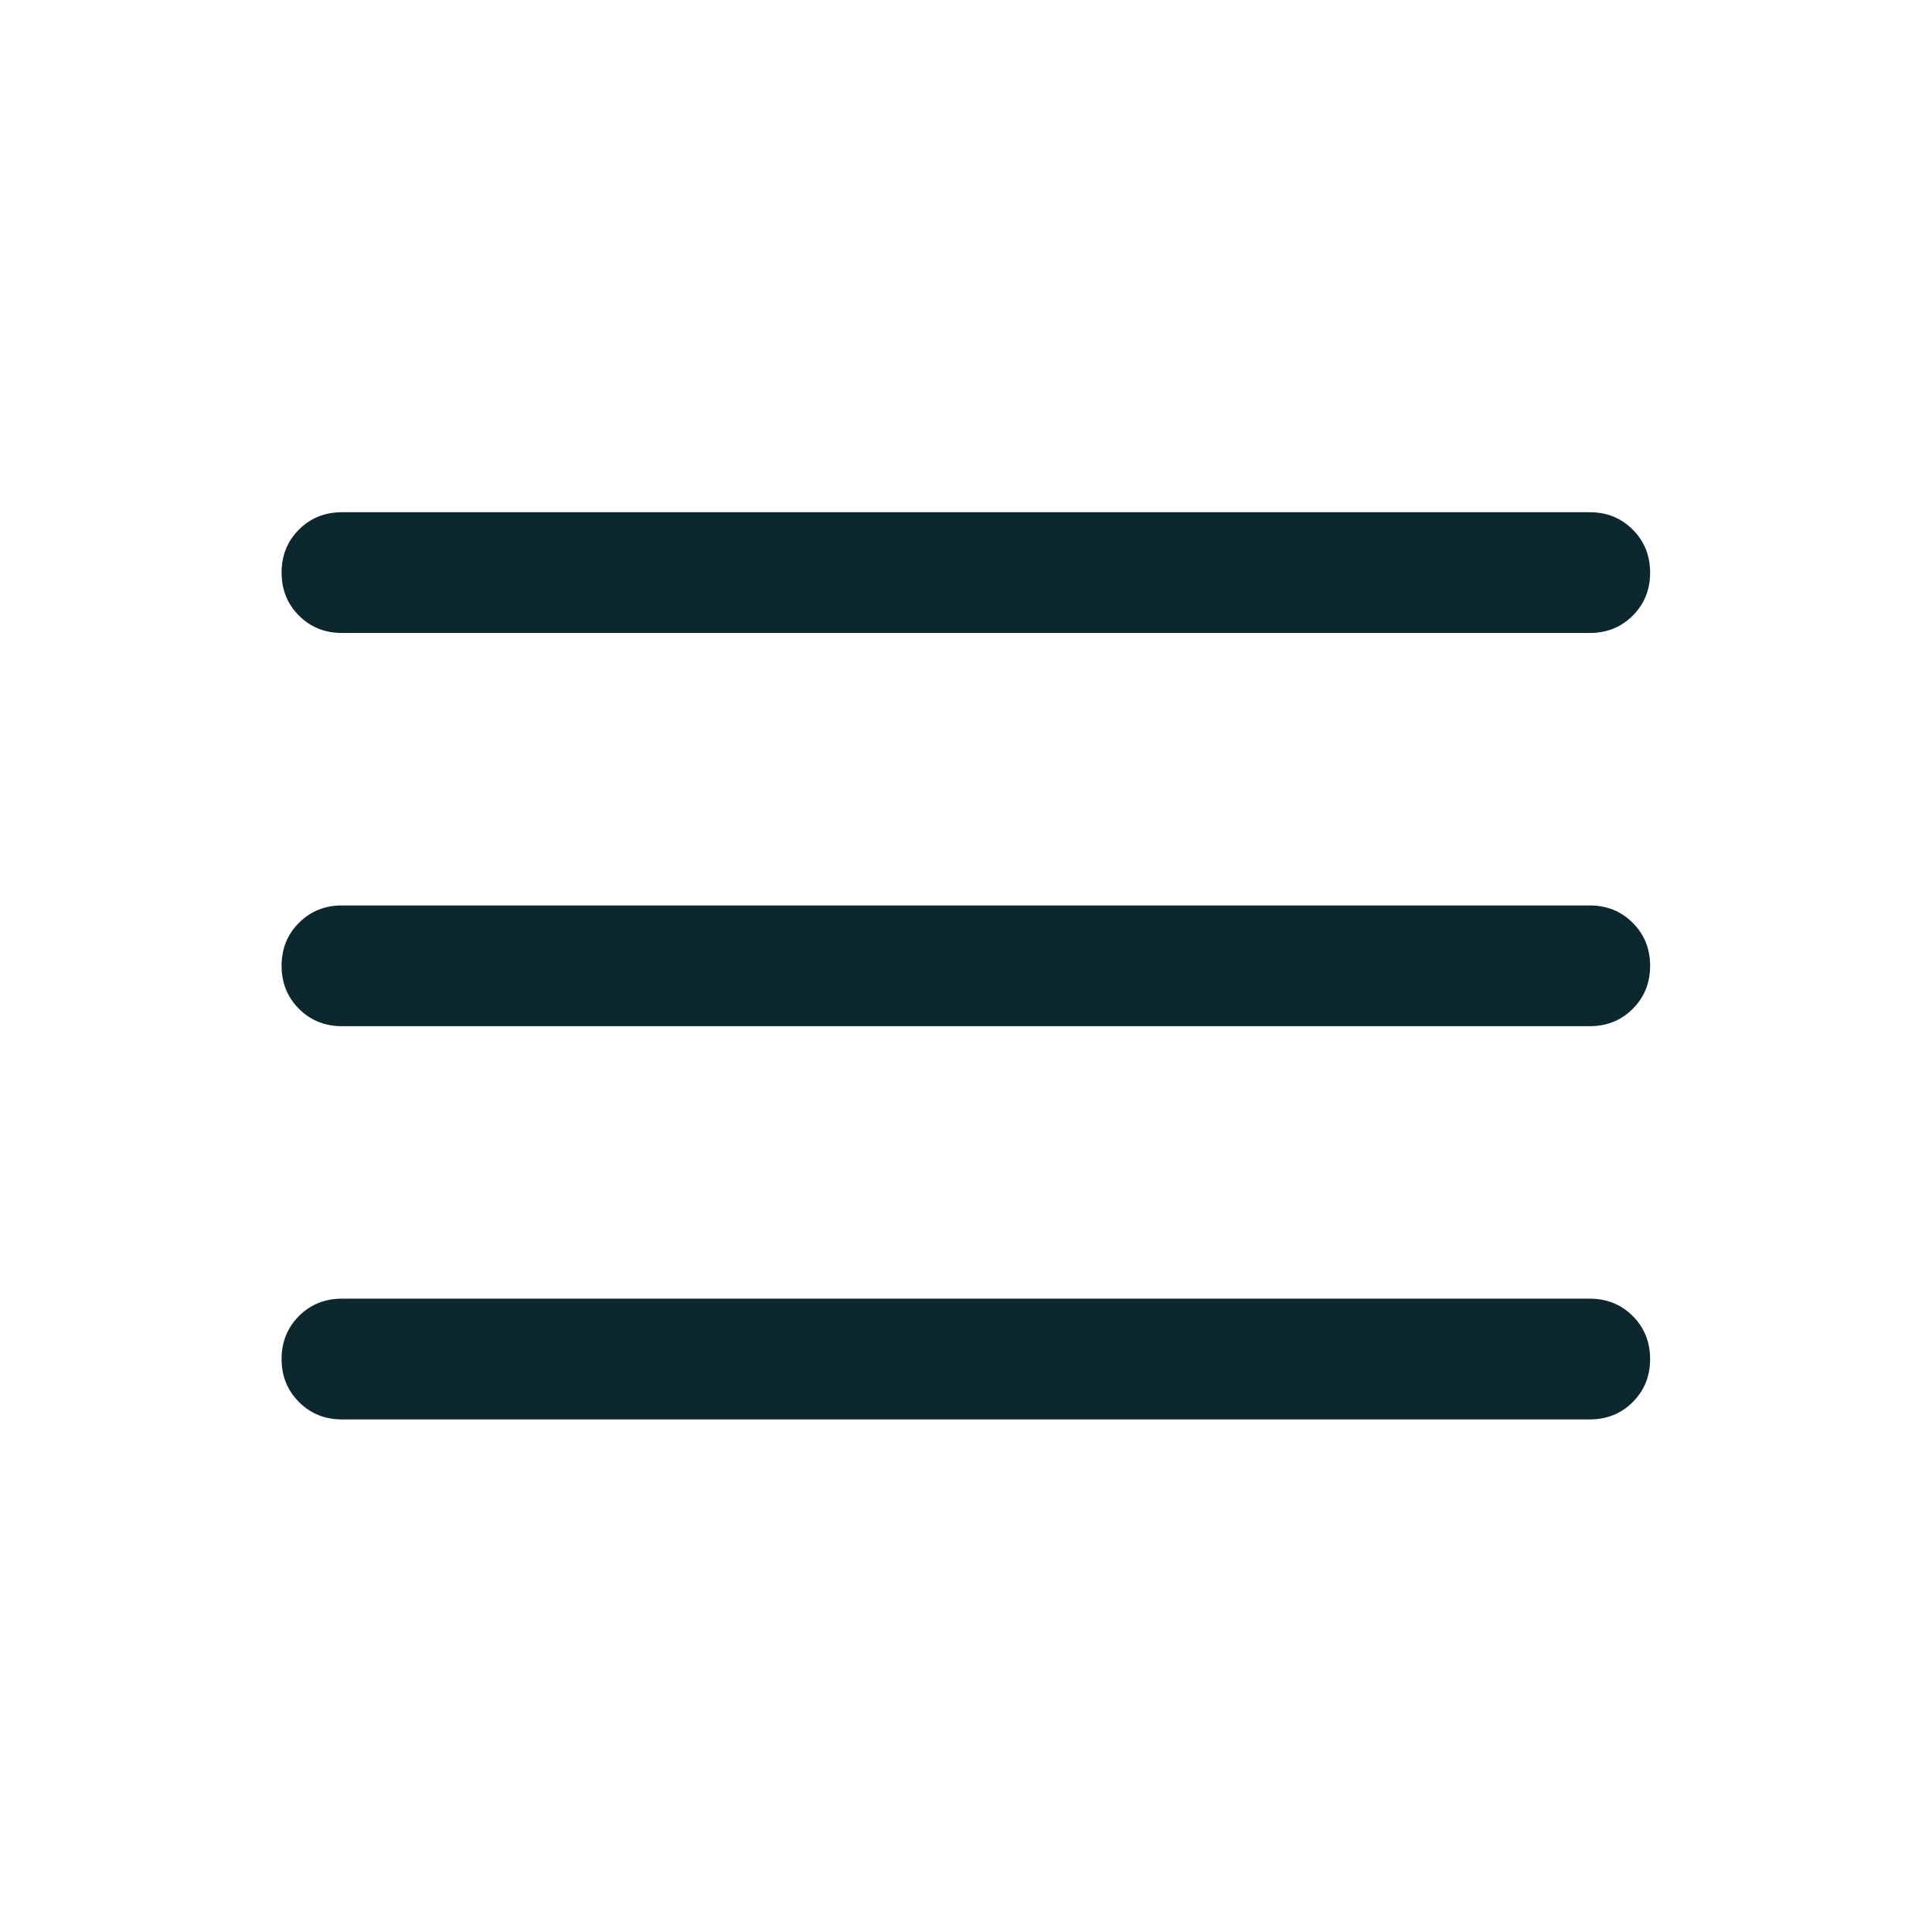 <svg width="32" height="32" viewBox="0 0 32 32" fill="none" xmlns="http://www.w3.org/2000/svg">
<mask id="mask0_1400_36349" style="mask-type:alpha" maskUnits="userSpaceOnUse" x="0" y="0" width="32" height="32">
<rect width="32" height="32" fill="#D9D9D9"/>
</mask>
<g mask="url(#mask0_1400_36349)">
<path d="M5.664 23.51C5.381 23.51 5.143 23.414 4.952 23.222C4.76 23.03 4.664 22.793 4.664 22.509C4.664 22.226 4.76 21.989 4.952 21.797C5.143 21.606 5.381 21.51 5.664 21.51H26.331C26.614 21.51 26.852 21.606 27.043 21.797C27.235 21.989 27.331 22.227 27.331 22.51C27.331 22.794 27.235 23.031 27.043 23.223C26.852 23.414 26.614 23.51 26.331 23.51H5.664ZM5.664 16.997C5.381 16.997 5.143 16.901 4.952 16.709C4.76 16.518 4.664 16.28 4.664 15.997C4.664 15.713 4.76 15.476 4.952 15.284C5.143 15.093 5.381 14.997 5.664 14.997H26.331C26.614 14.997 26.852 15.093 27.043 15.285C27.235 15.476 27.331 15.714 27.331 15.997C27.331 16.281 27.235 16.518 27.043 16.71C26.852 16.901 26.614 16.997 26.331 16.997H5.664ZM5.664 10.484C5.381 10.484 5.143 10.388 4.952 10.197C4.76 10.005 4.664 9.767 4.664 9.484C4.664 9.2 4.76 8.963 4.952 8.771C5.143 8.58 5.381 8.484 5.664 8.484H26.331C26.614 8.484 26.852 8.58 27.043 8.772C27.235 8.964 27.331 9.201 27.331 9.485C27.331 9.768 27.235 10.005 27.043 10.197C26.852 10.388 26.614 10.484 26.331 10.484H5.664Z" fill="#0D272F"/>
</g>
</svg>
